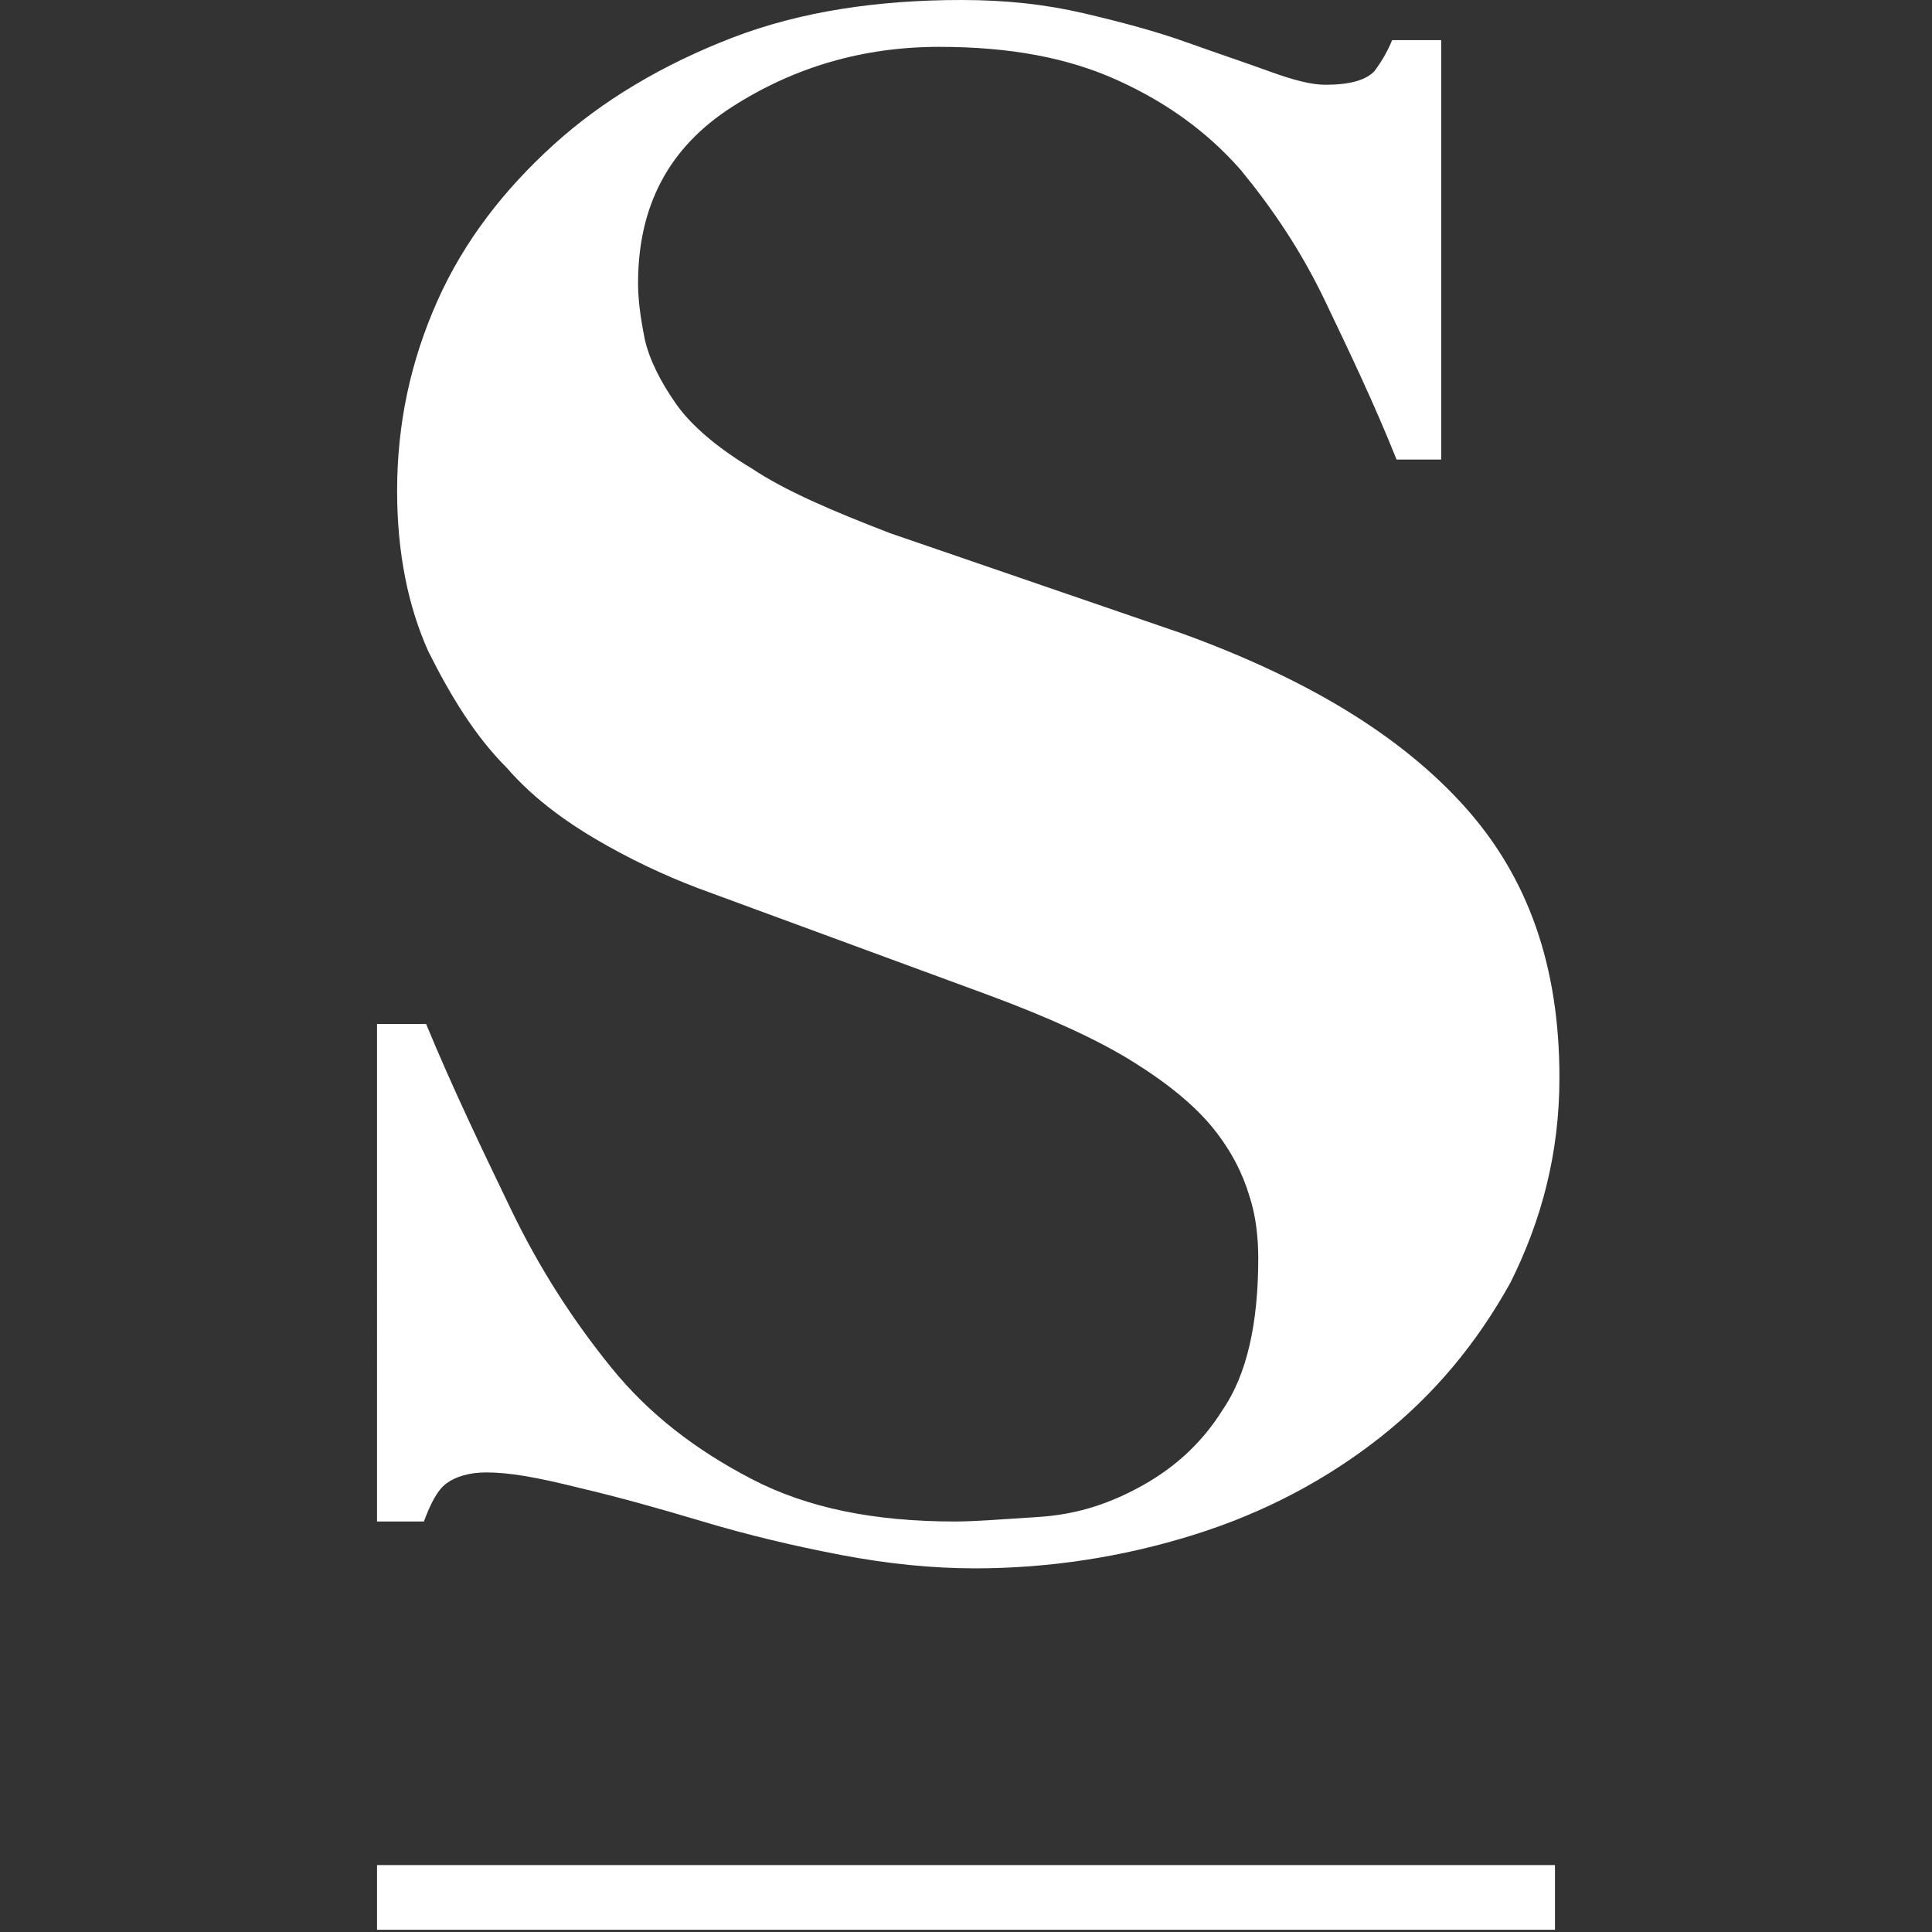 <?xml version="1.0" encoding="utf-8"?>
<!-- Generator: Adobe Illustrator 27.0.1, SVG Export Plug-In . SVG Version: 6.00 Build 0)  -->
<svg version="1.1" id="Layer_1" xmlns="http://www.w3.org/2000/svg" xmlns:xlink="http://www.w3.org/1999/xlink" x="0px" y="0px"
	 viewBox="0 0 86.6 86.6" style="enable-background:new 0 0 86.6 86.6;" xml:space="preserve">
<rect x="0" y="0" width="86.6" height="86.6" fill="#333333" stroke="none"/>
<style type="text/css">
	.st0{fill:#FFFFFF;}
</style>
<path class="st0" d="M19.1,45.9c1.2,2.9,2.5,5.6,3.8,8.3c1.3,2.7,2.8,5,4.5,7.1c1.7,2.1,3.8,3.7,6.3,5s5.5,1.9,9.1,1.9
	c0.9,0,2.1-0.1,3.7-0.2c1.6-0.1,3-0.5,4.5-1.3s2.8-1.9,3.8-3.5c1.1-1.6,1.6-3.9,1.6-6.8c0-0.9-0.1-1.9-0.4-2.8c-0.3-1-0.8-2-1.6-3
	s-2-2-3.6-3s-3.8-2-6.5-3L31.8,40c-1.4-0.5-3-1.2-4.6-2.1c-1.6-0.9-3.2-2-4.5-3.5c-1.4-1.4-2.5-3.2-3.5-5.2c-0.9-2-1.4-4.4-1.4-7.2
	c0-3,0.6-5.8,1.8-8.5s3-5,5.2-7s4.9-3.6,8-4.8C35.9,0.5,39.4,0,43.1,0c2,0,3.8,0.2,5.5,0.6s3.2,0.8,4.6,1.3c1.4,0.5,2.6,0.9,3.7,1.3
	c1.1,0.4,1.9,0.6,2.5,0.6c1.1,0,1.8-0.2,2.2-0.6c0.3-0.4,0.6-0.9,0.8-1.4h2.2v18.8h-2c-1-2.5-2.1-4.8-3.2-7.1
	c-1.1-2.3-2.4-4.2-3.8-5.9c-1.5-1.7-3.3-3-5.5-4s-4.8-1.5-8-1.5c-3.4,0-6.5,0.9-9.3,2.7s-4.2,4.4-4.2,7.9c0,0.7,0.1,1.5,0.3,2.5
	c0.2,0.9,0.7,1.9,1.4,2.9c0.7,1,1.9,2,3.4,2.9c1.5,1,3.6,1.9,6.2,2.9L53,28.4c5.5,2,9.7,4.5,12.6,7.7c2.9,3.2,4.3,7.2,4.3,12.2
	c0,3.4-0.8,6.4-2.2,9.2c-1.5,2.7-3.4,5-5.8,6.9c-2.4,1.9-5.2,3.4-8.4,4.4c-3.2,1-6.5,1.5-9.8,1.5c-1.9,0-3.9-0.2-6-0.6
	c-2.1-0.4-4.2-0.9-6.2-1.5s-3.8-1.1-5.5-1.5c-2-0.5-3.2-0.7-4.2-0.7c-0.8,0-1.4,0.2-1.8,0.5s-0.7,0.9-1,1.7h-2.1V45.9H19.1z"/>
<rect x="16.9" y="83.6" class="st0" width="52.8" height="2.9"/>
</svg>
